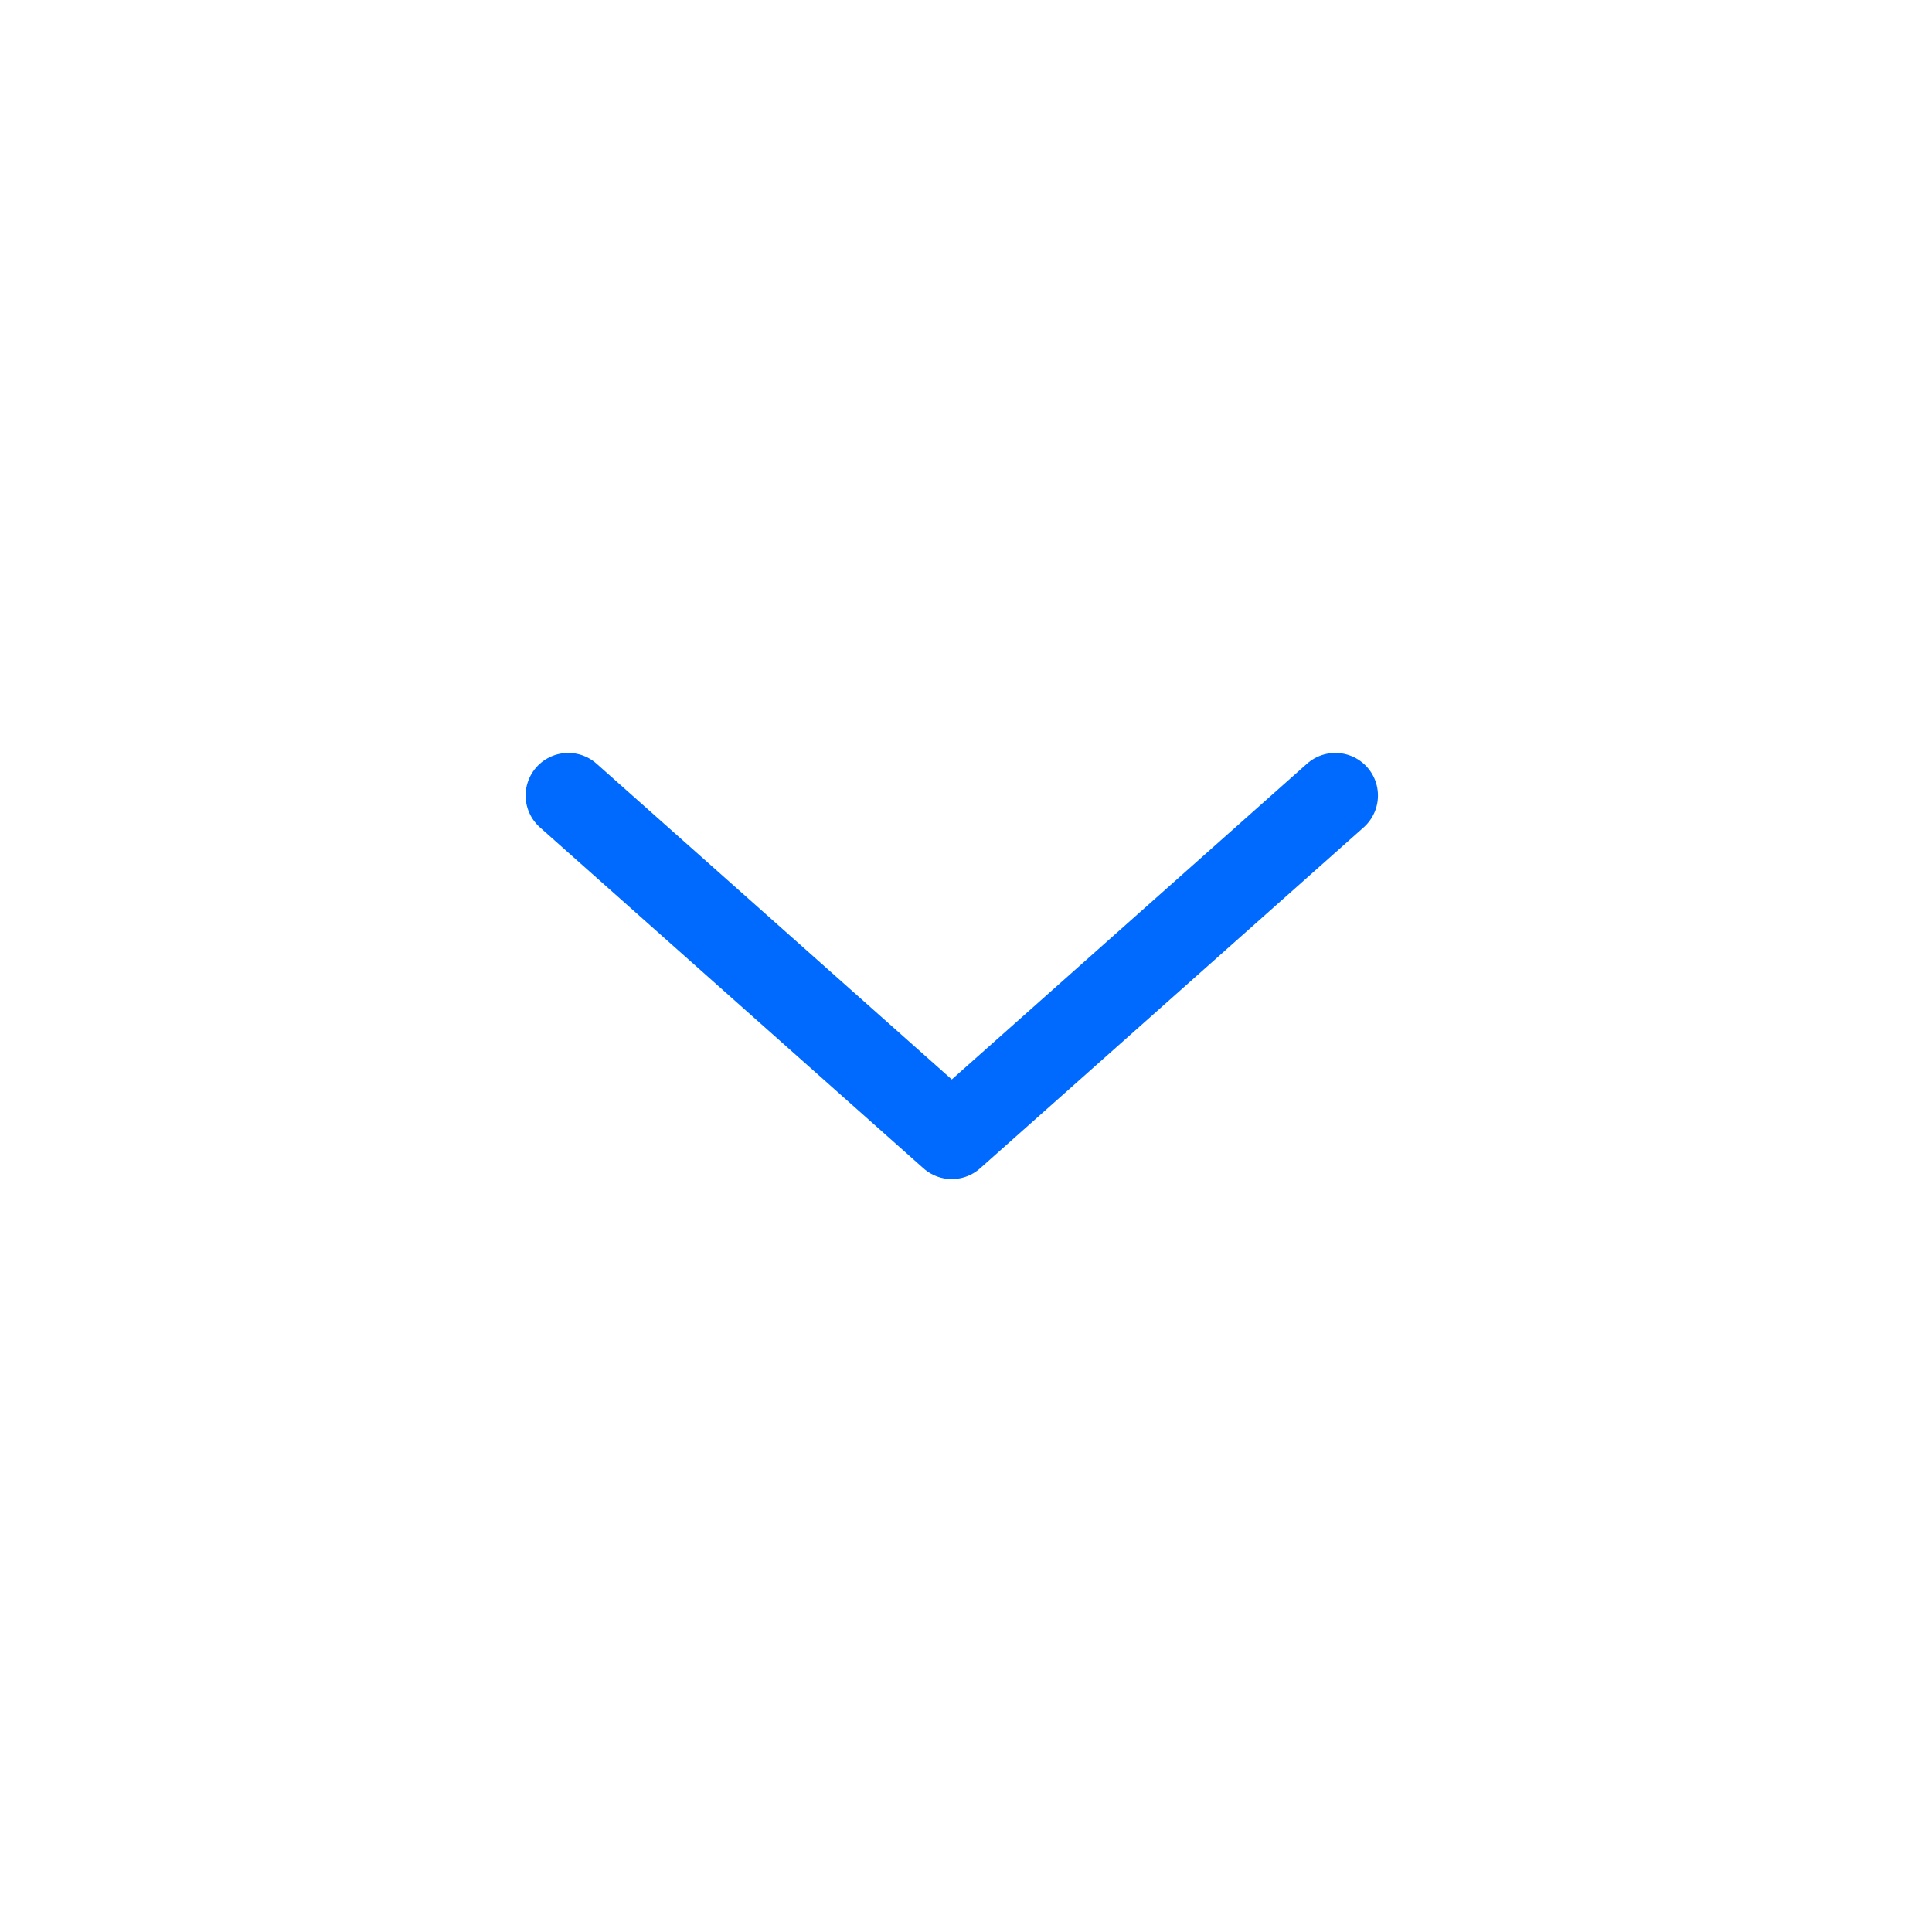 <svg width="68" height="68" viewBox="0 0 68 68" fill="none" xmlns="http://www.w3.org/2000/svg">
<mask id="mask0_2_2071" style="mask-type:alpha" maskUnits="userSpaceOnUse" x="0" y="0" width="68" height="68">
<rect width="68" height="68" fill="#C4C4C4"/>
</mask>
<g mask="url(#mask0_2_2071)">
<path d="M20 28L33.5 40L47 28" stroke="#006AFF" stroke-width="3" stroke-linecap="round" stroke-linejoin="round"/>
</g>
</svg>
